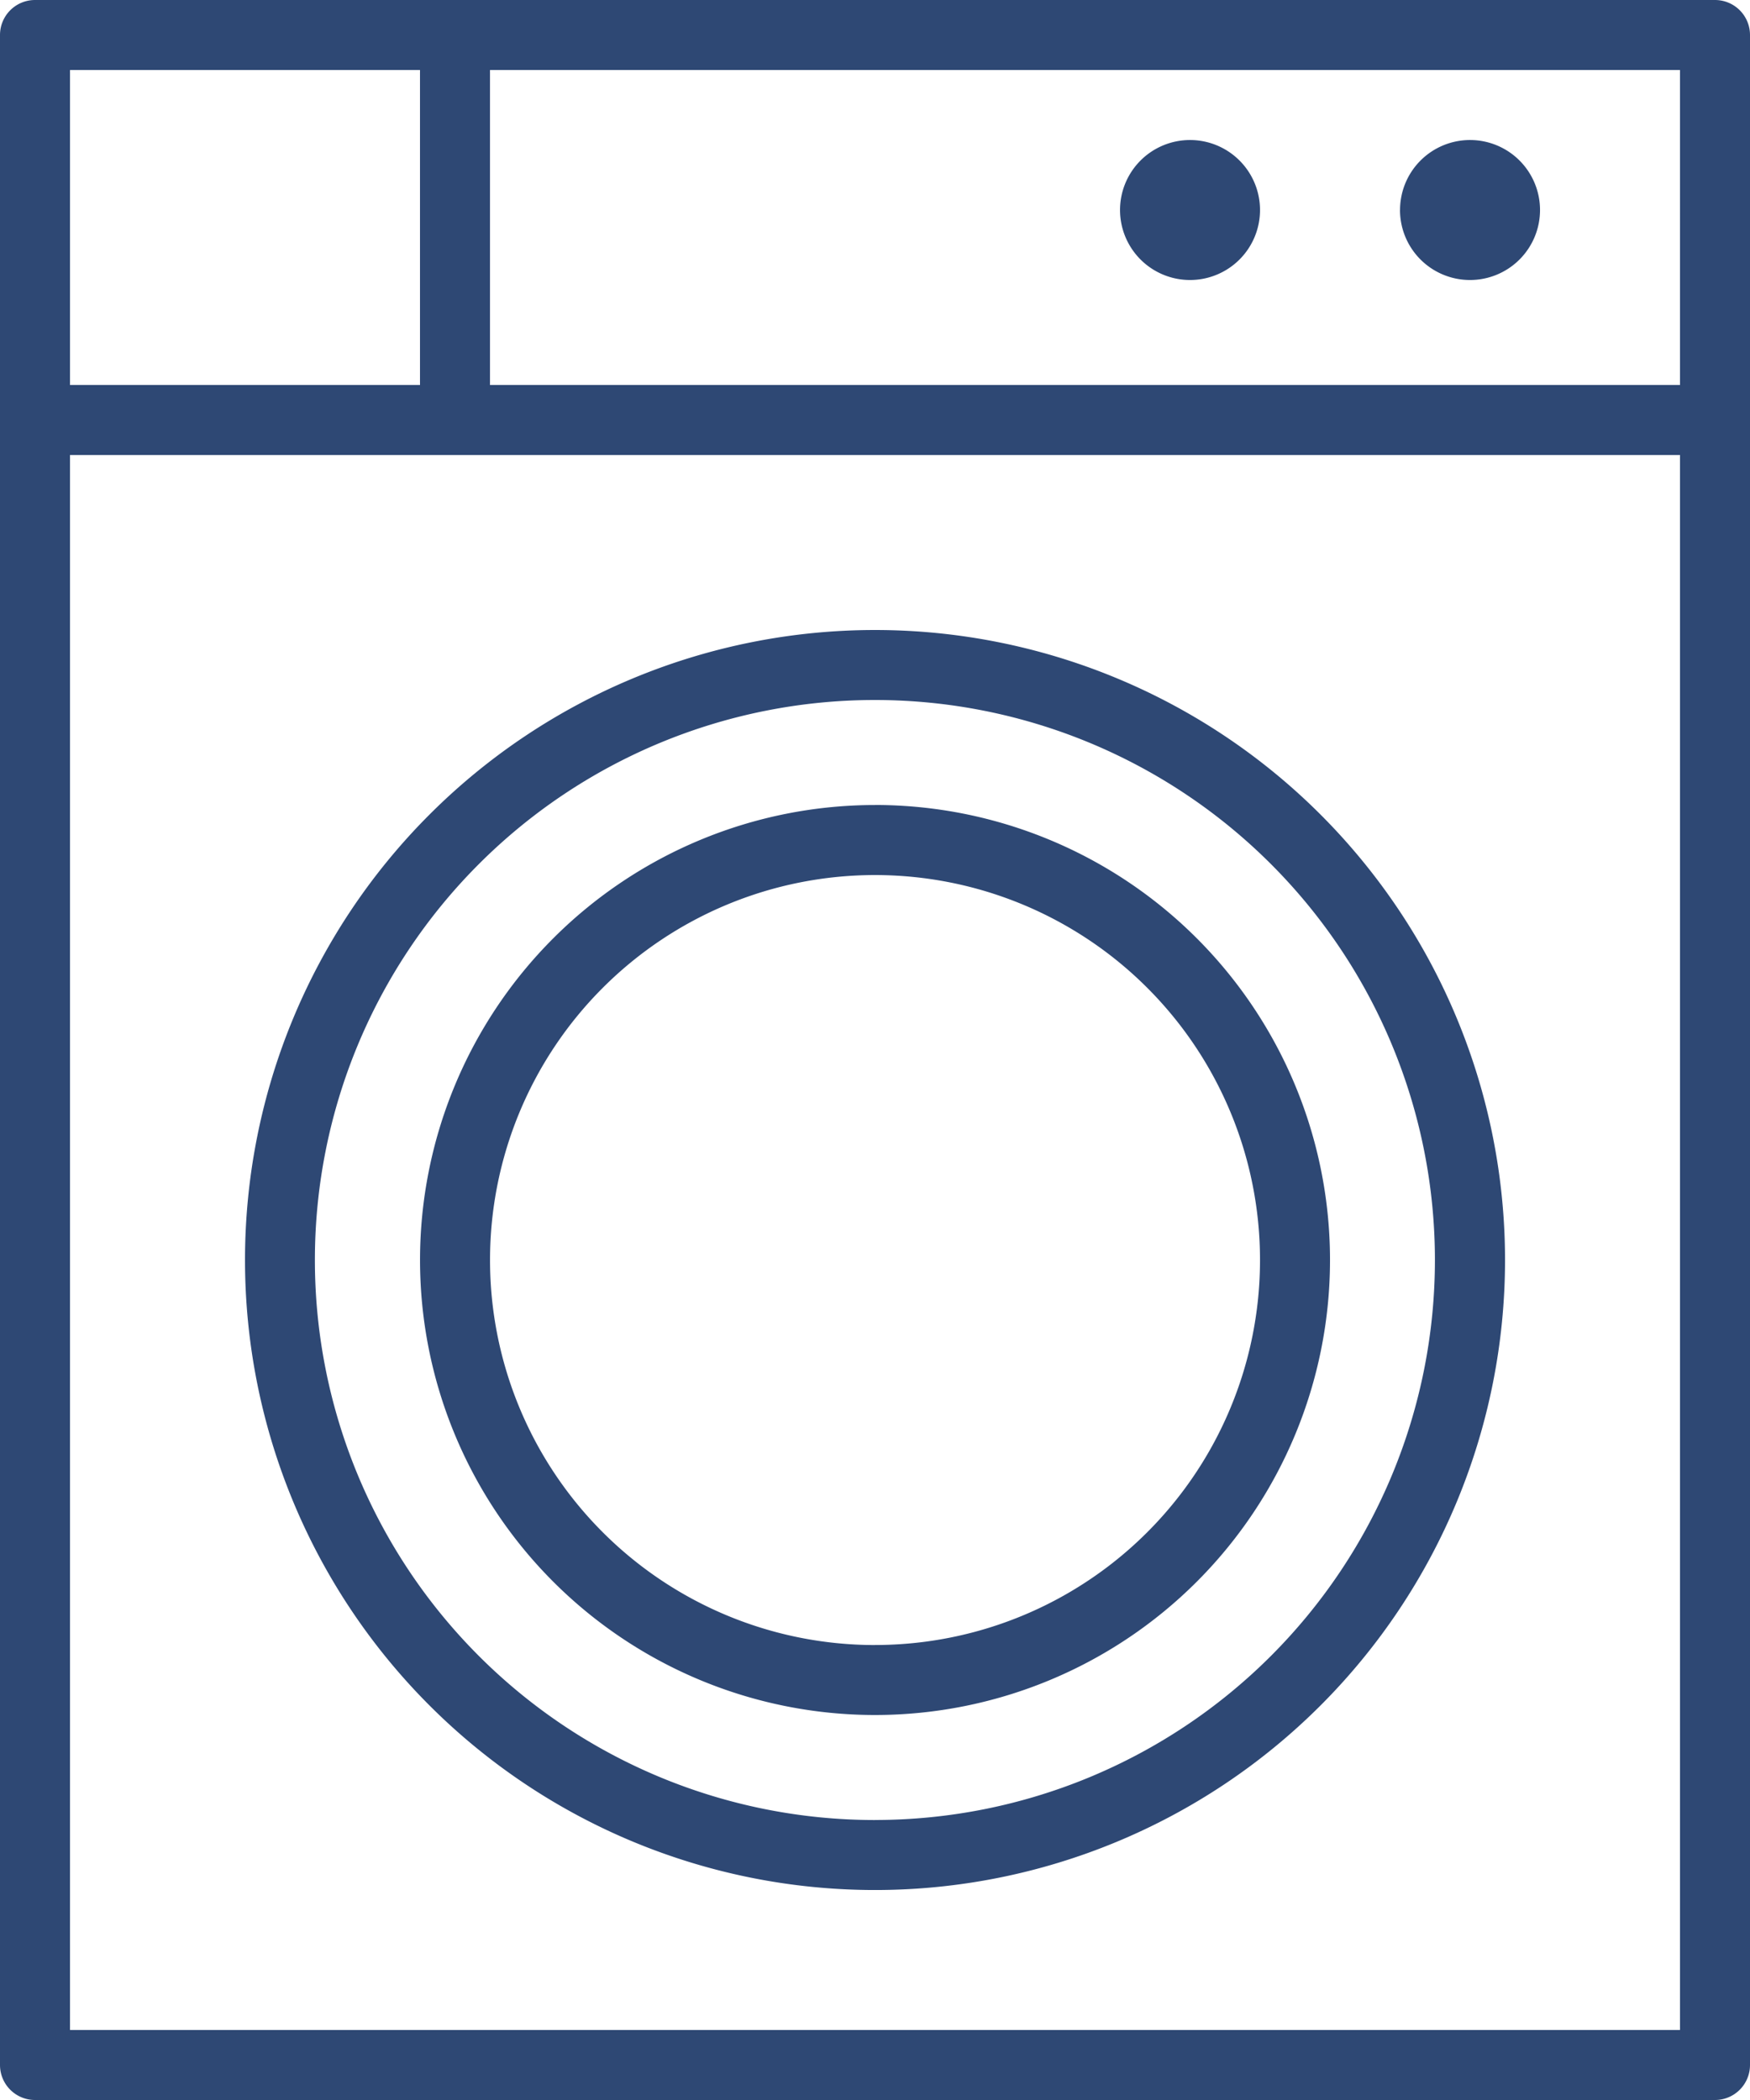 <svg id="Layer_5" data-name="Layer 5" xmlns="http://www.w3.org/2000/svg" width="46.405" height="55.686" viewBox="0 0 46.405 55.686">
  <path id="Tracé_12837" data-name="Tracé 12837" d="M52.477,2H7.928A.928.928,0,0,0,7,2.928v53.83a.928.928,0,0,0,.928.928H52.477a.928.928,0,0,0,.928-.928V2.928A.928.928,0,0,0,52.477,2Zm-.928,10.209H19.993V3.856H51.549ZM18.137,3.856v8.353H8.856V3.856ZM8.856,55.83V14.065H51.549V55.83ZM36.7,7.569a1.856,1.856,0,1,1,1.856,1.856A1.856,1.856,0,0,1,36.7,7.569Zm7.425,0A1.856,1.856,0,1,1,45.98,9.425,1.856,1.856,0,0,1,44.124,7.569ZM30.2,18.706A16.706,16.706,0,1,0,46.909,35.412,16.706,16.706,0,0,0,30.2,18.706Zm0,31.556a14.85,14.85,0,1,1,14.85-14.85A14.85,14.85,0,0,1,30.2,50.261Zm0-26.915A12.065,12.065,0,1,0,42.268,35.412,12.065,12.065,0,0,0,30.2,23.346Zm0,22.275A10.209,10.209,0,1,1,40.412,35.412,10.209,10.209,0,0,1,30.2,45.621Z" transform="translate(-7 -2)" fill="#2e4874"/>
</svg>
